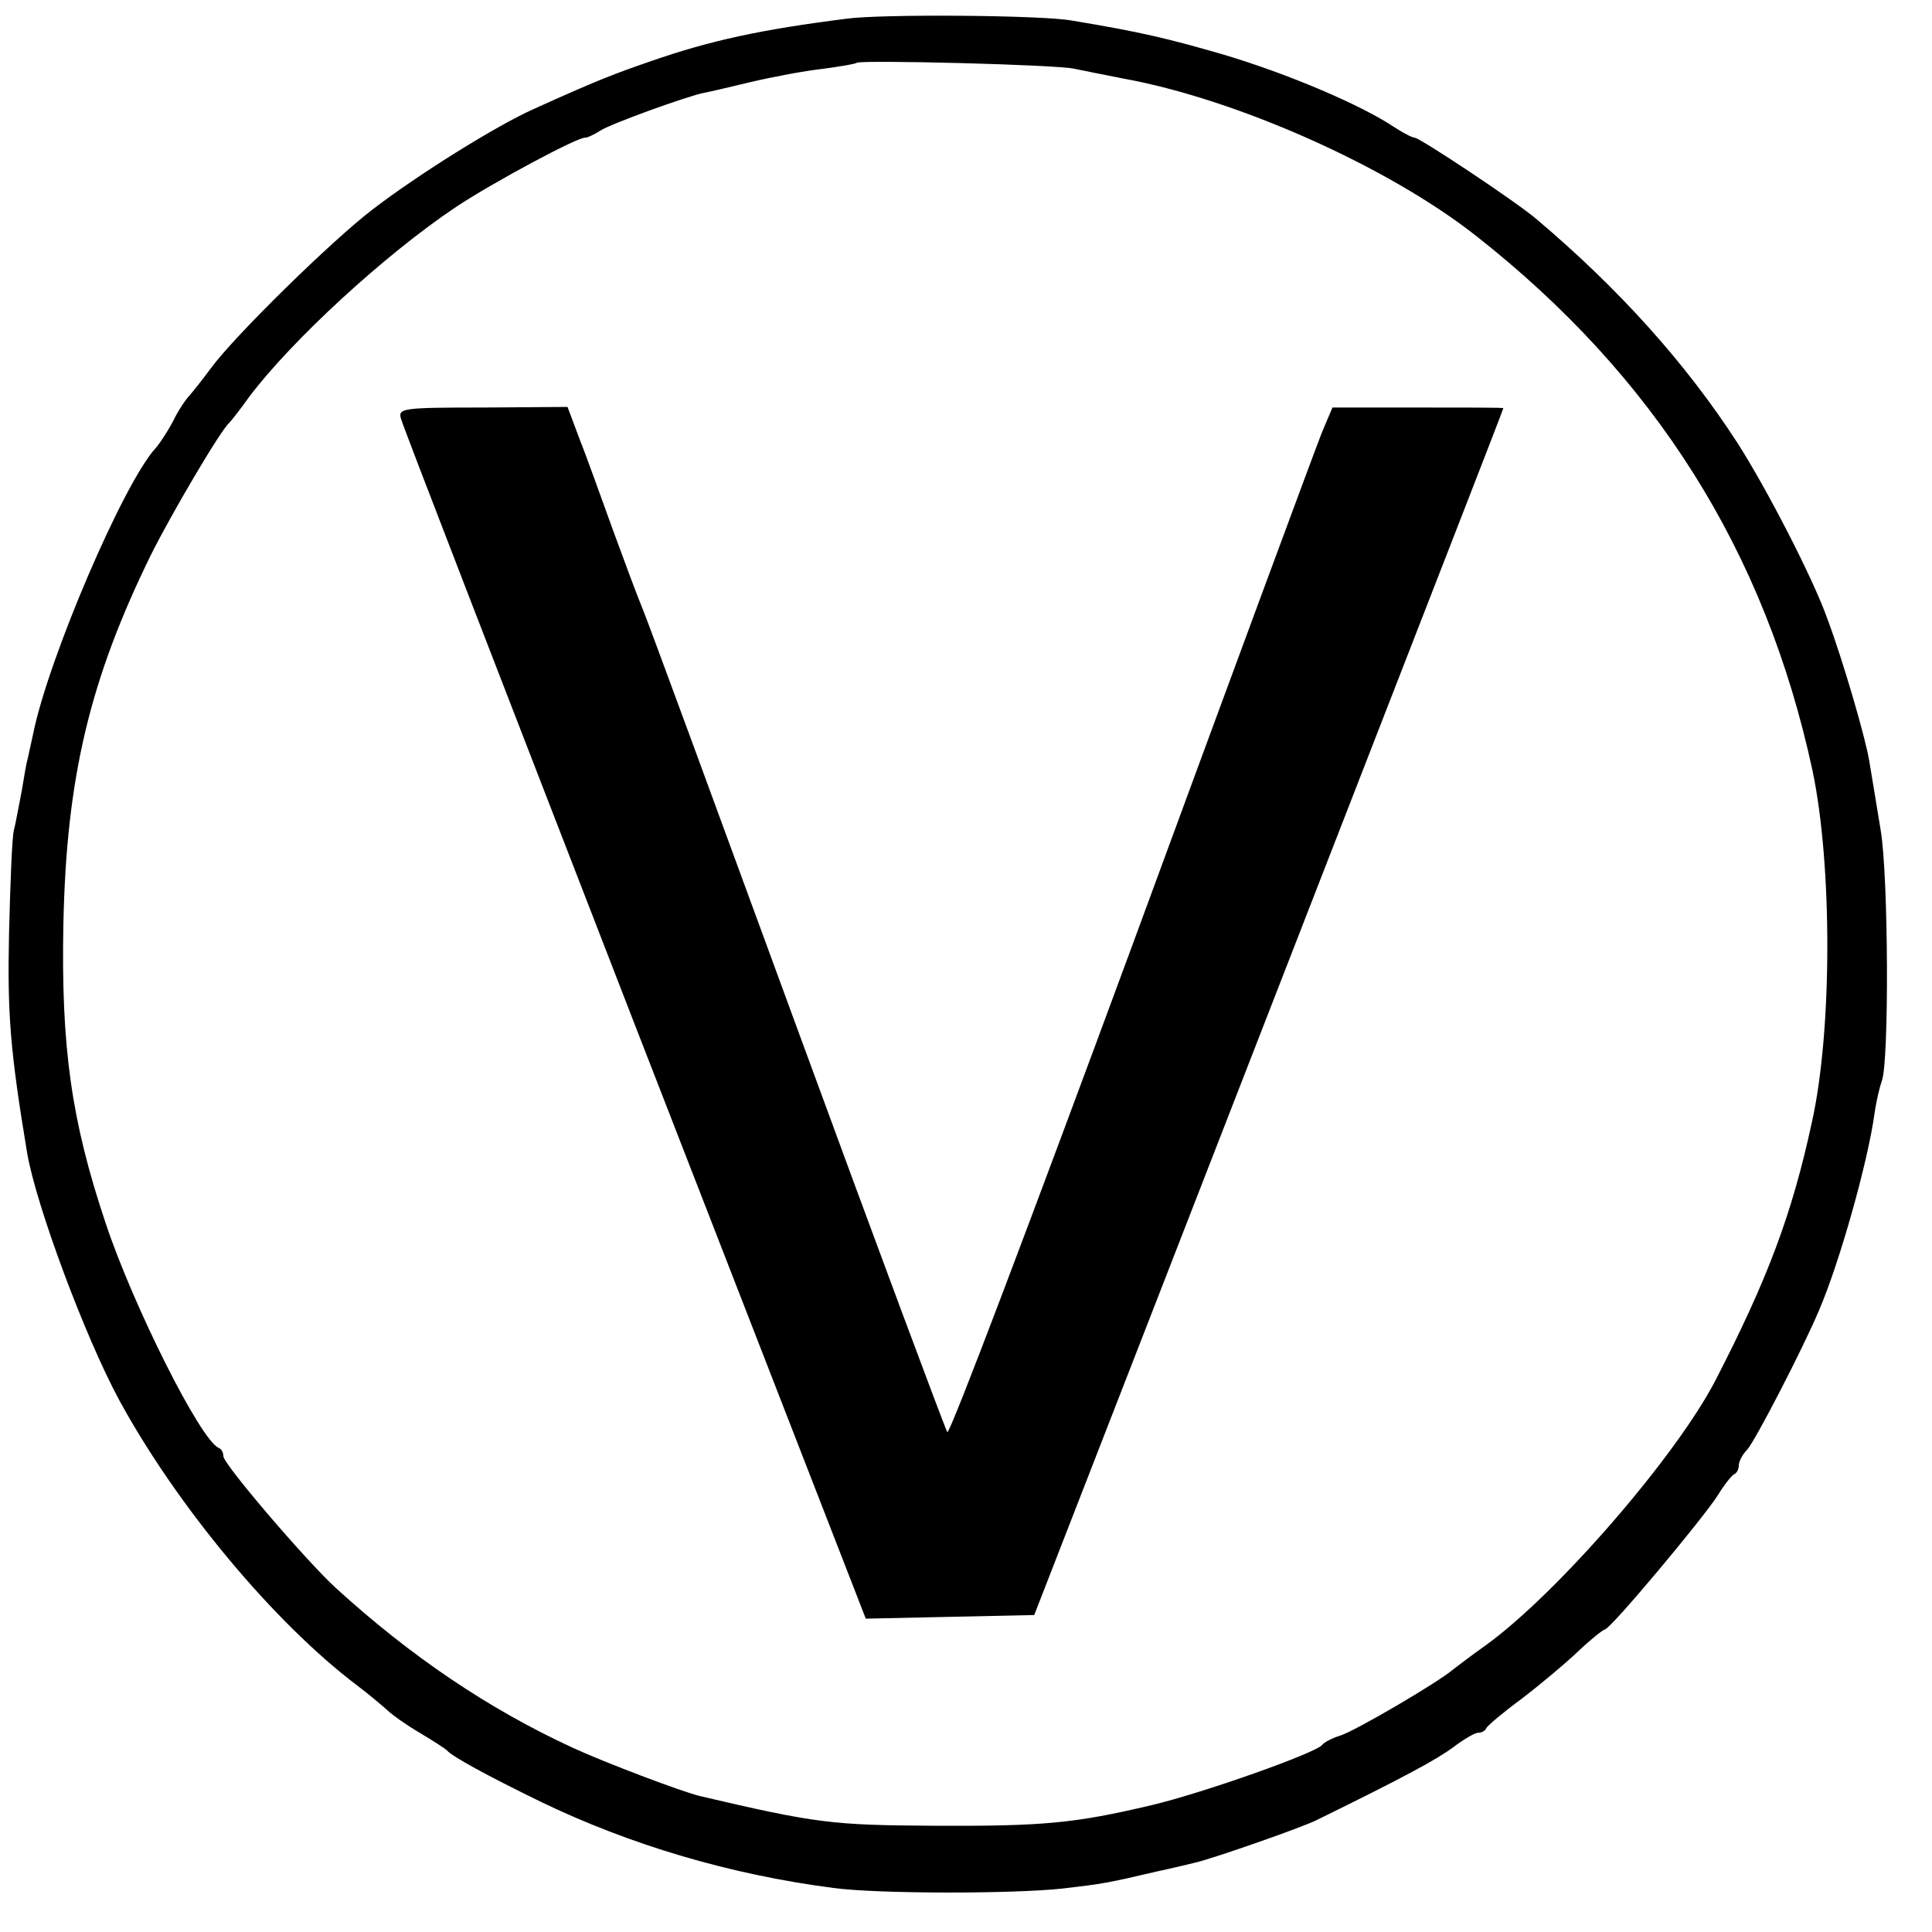 <?xml version="1.0" standalone="no"?>
<!DOCTYPE svg PUBLIC "-//W3C//DTD SVG 20010904//EN"
 "http://www.w3.org/TR/2001/REC-SVG-20010904/DTD/svg10.dtd">
<svg version="1.0" xmlns="http://www.w3.org/2000/svg"
 width="320pt" height="320pt" viewBox="0 0 320 320"
 preserveAspectRatio="xMidYMid meet">
<g transform="translate(0,320) scale(0.1,-0.1)"
fill="#000000" stroke="none">
<path d="M1402 3169 c-142 -18 -225 -36 -323 -70 -61 -21 -90 -32 -196 -80
-62 -28 -189 -107 -266 -166 -68 -52 -228 -209 -267 -262 -14 -19 -30 -39 -36
-46 -6 -6 -19 -25 -27 -42 -9 -17 -22 -37 -29 -45 -53 -57 -178 -349 -203
-473 -5 -22 -9 -42 -10 -45 -1 -3 -5 -25 -9 -50 -5 -25 -10 -54 -13 -65 -3
-11 -6 -87 -8 -170 -3 -136 2 -196 30 -365 15 -87 96 -305 153 -410 95 -174
255 -367 394 -472 20 -15 42 -34 50 -41 7 -7 31 -24 53 -37 22 -13 42 -26 45
-29 10 -11 65 -41 155 -85 149 -72 315 -121 485 -143 73 -10 298 -10 380 -1
68 8 74 9 155 28 28 6 57 13 65 15 30 7 176 58 200 70 147 72 200 101 227 121
17 13 36 24 41 24 6 0 12 3 14 8 2 4 28 26 58 48 30 23 72 58 93 78 21 20 41
36 45 37 9 0 162 183 187 222 11 18 23 33 27 35 5 2 8 9 8 15 0 6 6 18 14 26
14 16 93 169 119 231 34 79 81 246 92 327 3 21 9 45 12 53 12 32 11 337 -2
415 -7 44 -16 96 -19 115 -6 37 -43 165 -70 237 -24 67 -100 214 -148 289 -86
133 -197 256 -333 371 -34 29 -192 134 -202 135 -4 0 -19 8 -33 17 -55 37
-177 89 -285 121 -90 26 -135 37 -250 56 -49 9 -316 11 -373 3z m378 -83 c14
-3 50 -10 80 -16 188 -34 439 -146 584 -260 298 -234 480 -524 558 -886 33
-156 33 -431 -1 -583 -33 -153 -74 -261 -159 -426 -64 -125 -262 -354 -381
-440 -23 -16 -47 -35 -54 -40 -24 -21 -164 -103 -188 -110 -13 -4 -26 -11 -29
-15 -9 -13 -198 -80 -283 -100 -127 -30 -179 -35 -362 -34 -166 1 -193 4 -385
49 -30 7 -159 56 -211 80 -139 64 -268 151 -393 265 -49 45 -186 205 -186 218
0 6 -3 12 -8 14 -30 13 -141 234 -187 372 -57 170 -74 292 -70 496 5 243 44
405 145 611 34 68 115 206 130 219 3 3 18 22 33 43 70 93 224 235 342 314 60
40 205 118 215 115 3 0 14 5 25 12 17 11 141 56 170 62 6 1 41 9 78 18 38 9
92 19 120 22 29 4 54 8 56 10 6 5 334 -3 361 -10z"/>
<path d="M664 2507 c2 -10 177 -461 387 -1003 l383 -985 139 3 140 3 179 460
c223 574 451 1159 534 1373 35 90 64 165 64 166 0 1 -64 1 -142 1 l-141 0 -17
-40 c-9 -22 -151 -406 -315 -852 -165 -447 -302 -810 -306 -805 -3 4 -115 304
-248 667 -133 363 -248 676 -256 695 -8 19 -30 78 -49 130 -19 52 -43 120 -55
150 l-21 56 -140 -1 c-131 0 -141 -1 -136 -18z"/>
</g>
</svg>
